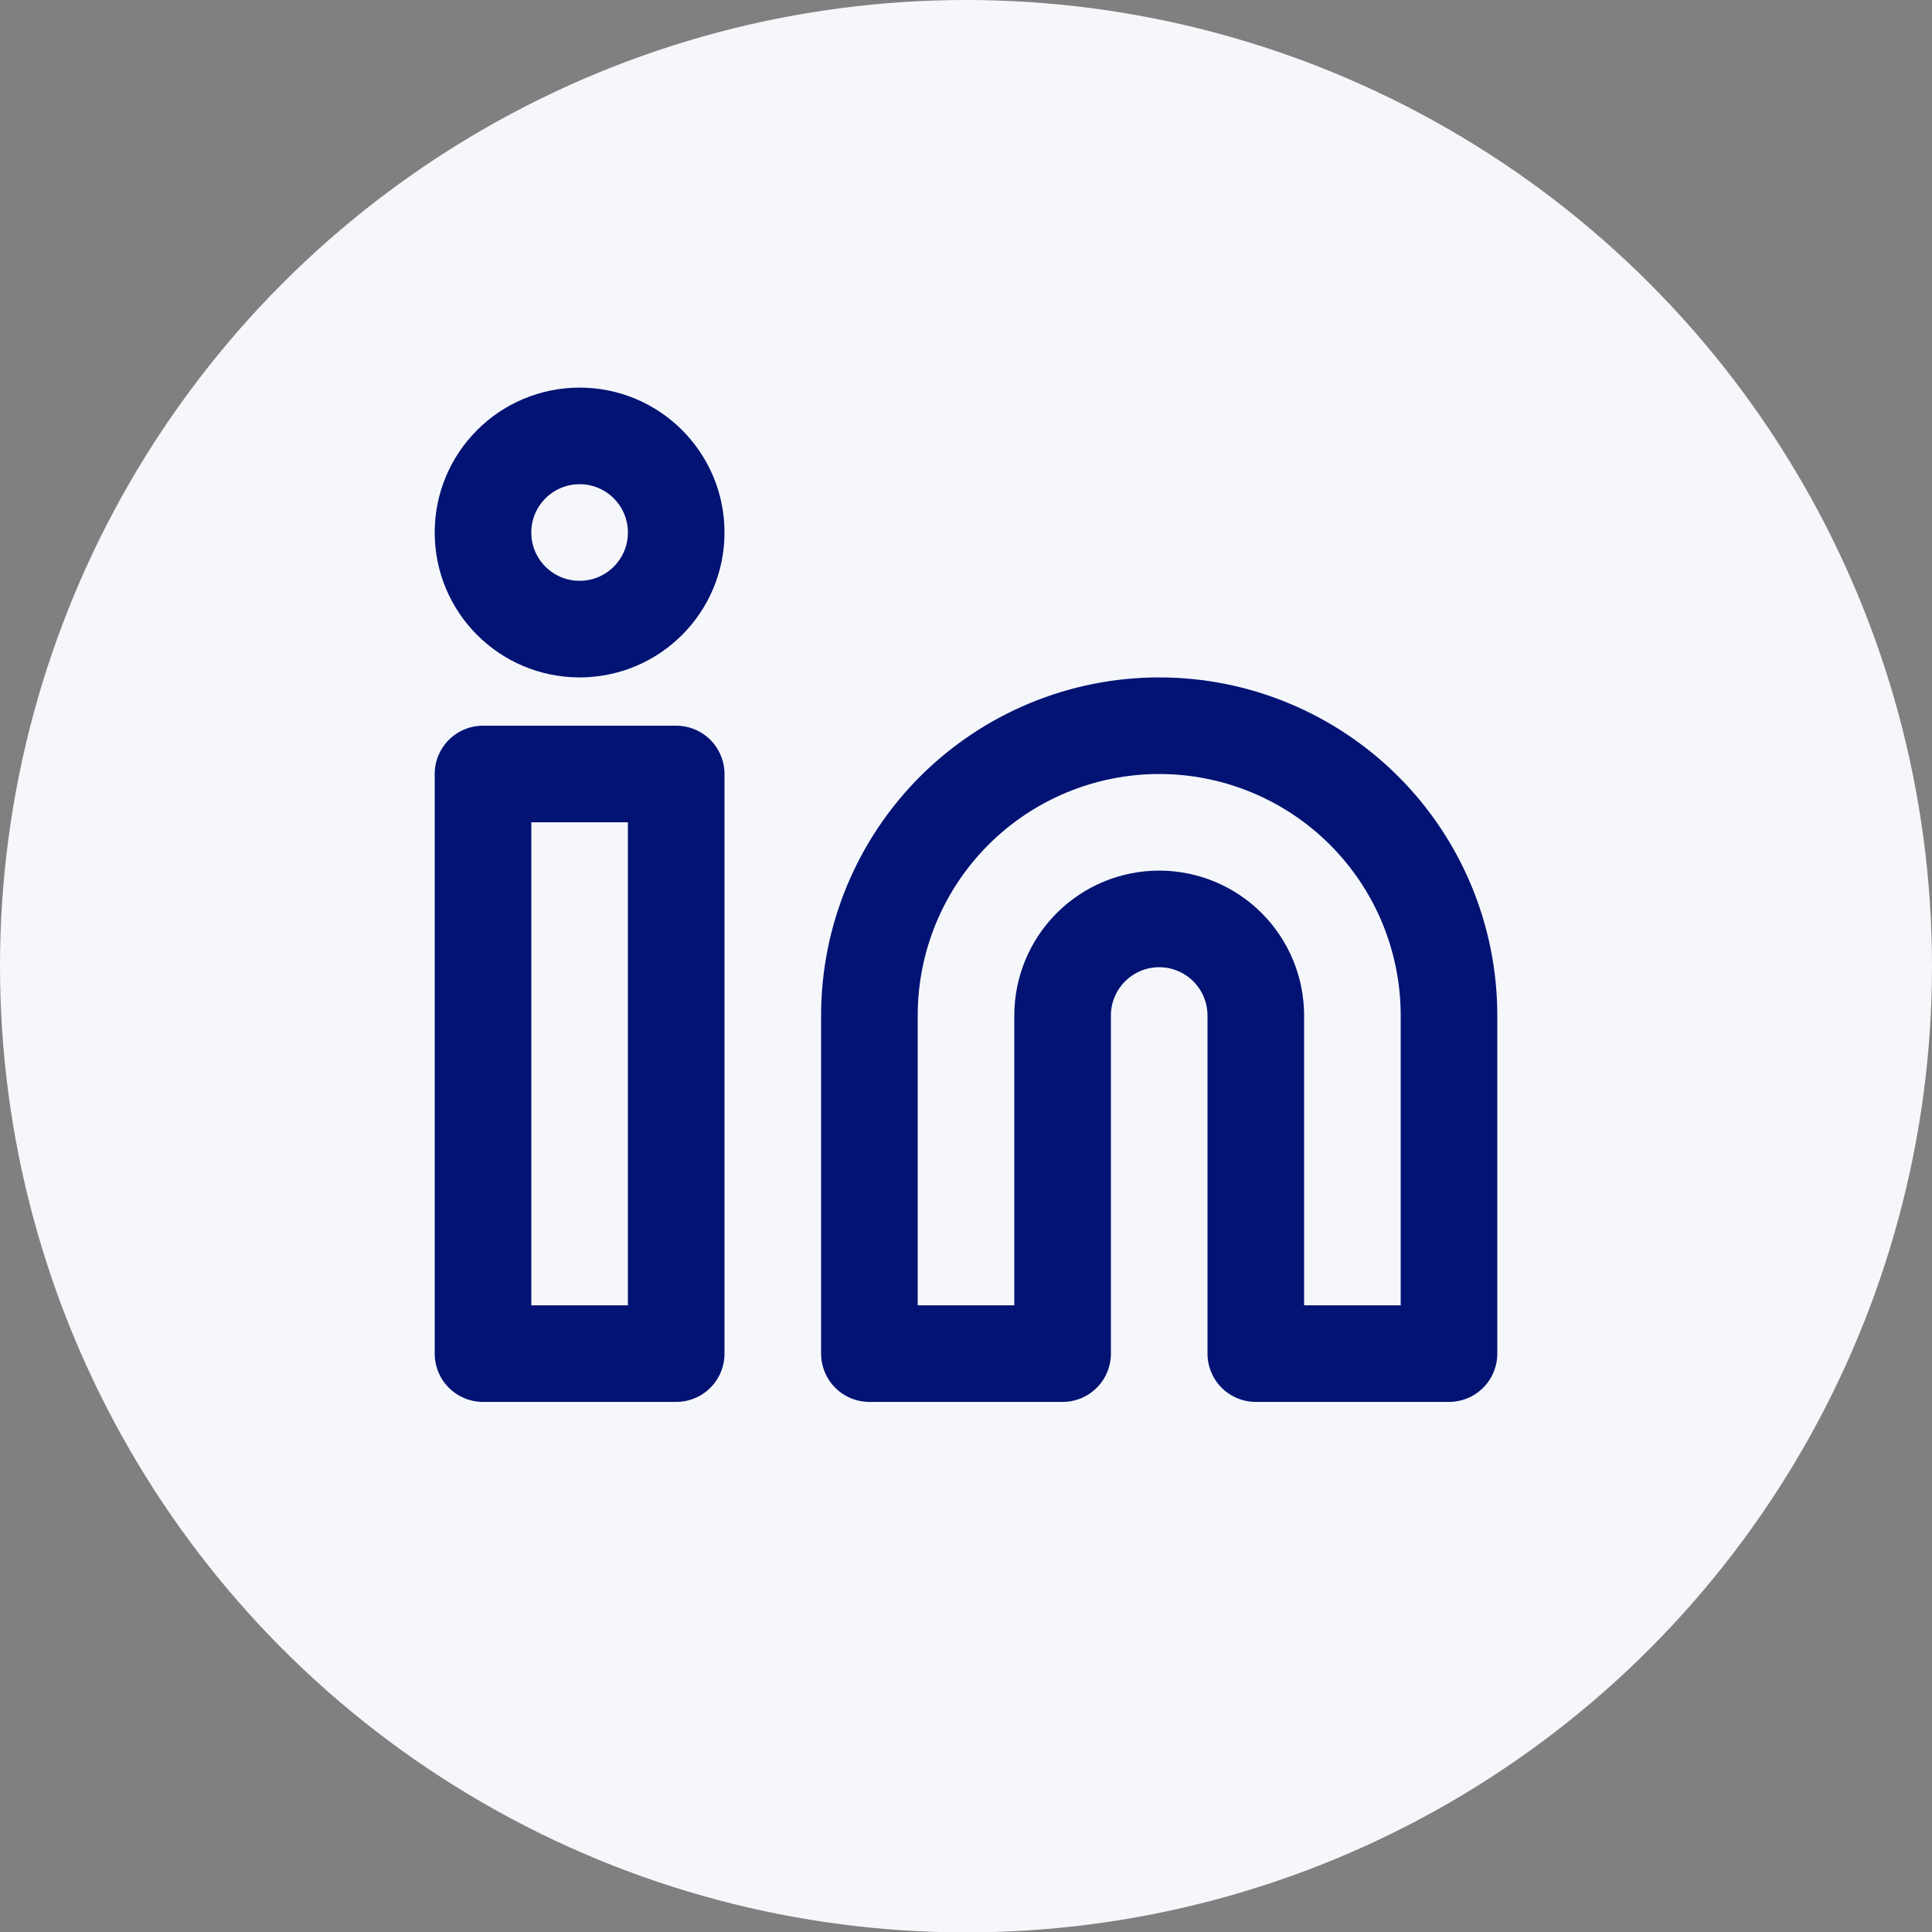 <svg width="40" height="40" viewBox="0 0 40 40" fill="none" xmlns="http://www.w3.org/2000/svg">
<rect x="0" y="0" width="40" height="40" fill="#808080" stroke="none"/>
<ellipse cx="20" cy="20.004" rx="20" ry="20.004" fill="#F5F7FB"/>
<path d="M24 15.025C25.591 15.025 27.117 15.658 28.243 16.783C29.368 17.908 30 19.434 30 21.025V28.025H26V21.025C26 20.495 25.789 19.986 25.414 19.611C25.039 19.236 24.53 19.025 24 19.025C23.47 19.025 22.961 19.236 22.586 19.611C22.211 19.986 22 20.495 22 21.025V28.025H18V21.025C18 19.434 18.632 17.908 19.757 16.783C20.883 15.658 22.409 15.025 24 15.025V15.025Z" stroke="#021373" stroke-width="2" stroke-linecap="round" stroke-linejoin="round"/>
<path d="M14 16.025H10V28.025H14V16.025Z" stroke="#021373" stroke-width="2" stroke-linecap="round" stroke-linejoin="round"/>
<path d="M12 13.025C13.105 13.025 14 12.13 14 11.025C14 9.921 13.105 9.025 12 9.025C10.895 9.025 10 9.921 10 11.025C10 12.13 10.895 13.025 12 13.025Z" stroke="#021373" stroke-width="2" stroke-linecap="round" stroke-linejoin="round"/>
</svg>
